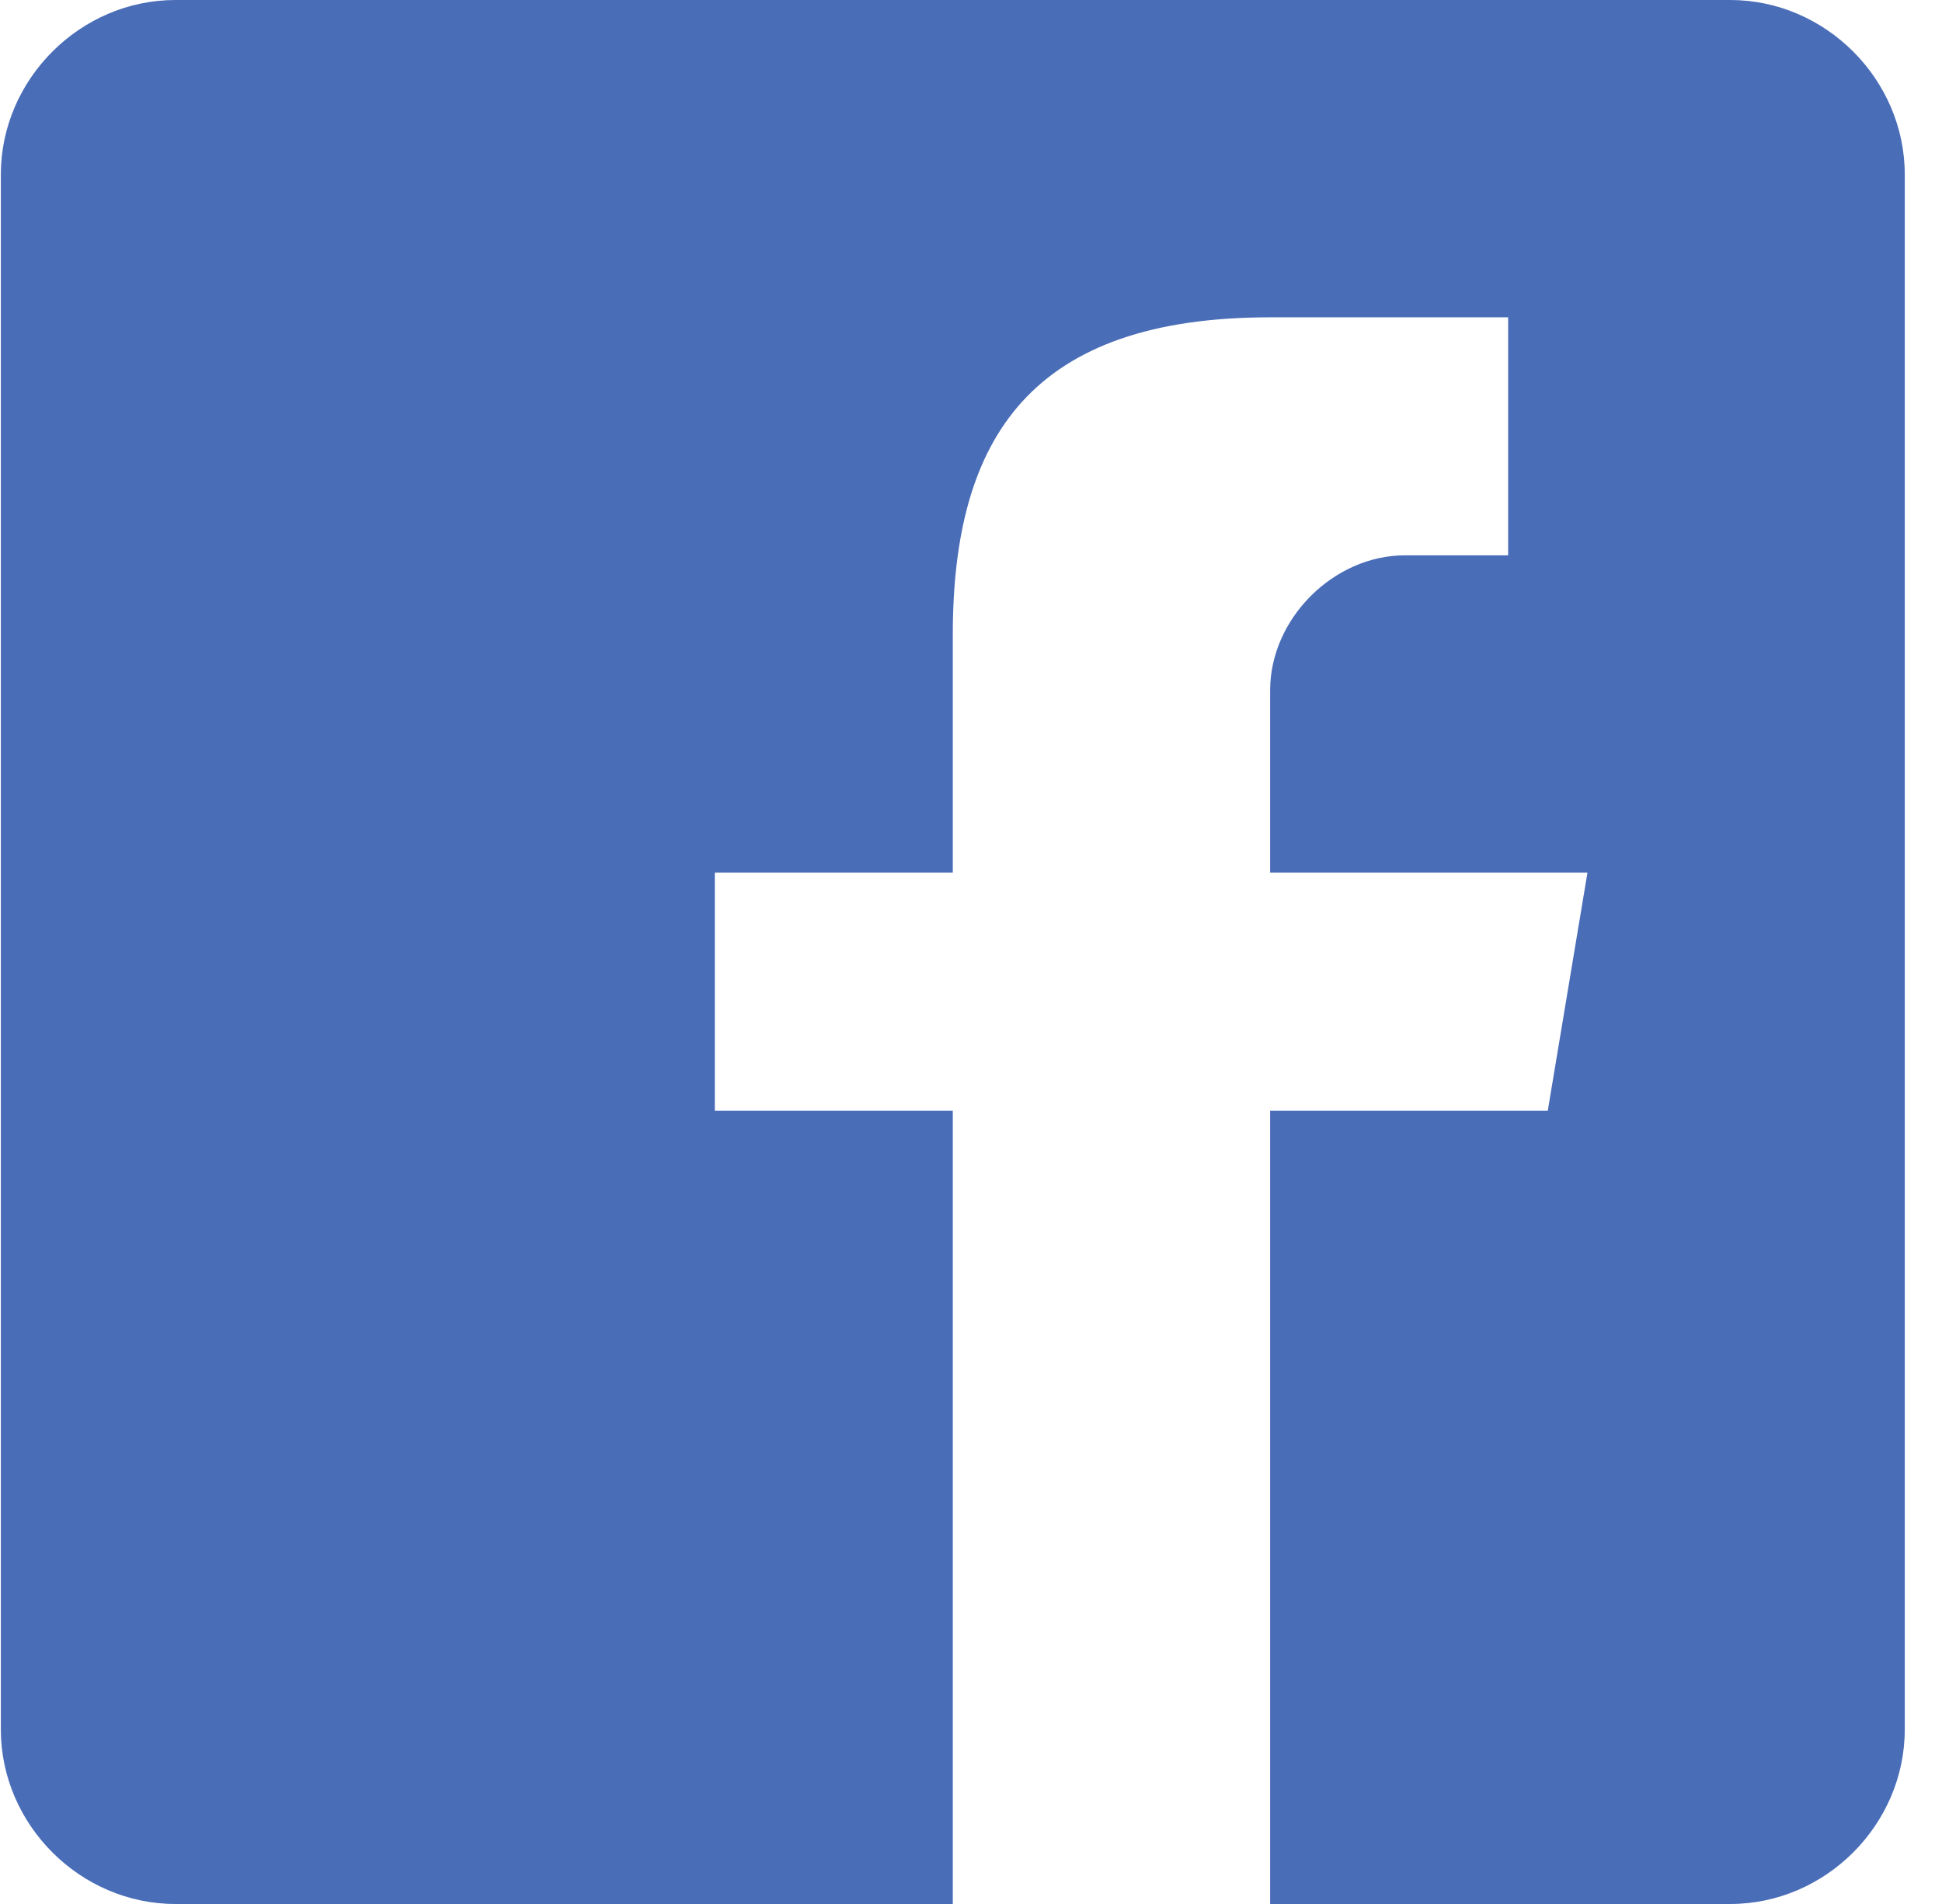 <?xml version="1.0" encoding="UTF-8" standalone="no"?>
<svg width="51px" height="50px" viewBox="0 0 51 50" version="1.1" xmlns="http://www.w3.org/2000/svg" xmlns:xlink="http://www.w3.org/1999/xlink">
    <!-- Generator: Sketch 39.1 (31720) - http://www.bohemiancoding.com/sketch -->
    <title>Facebook-square</title>
    <desc>Created with Sketch.</desc>
    <defs></defs>
    <g id="Ebook-Download-Page" stroke="none" stroke-width="1" fill="none" fill-rule="evenodd">
        <g id="Download-Ebook-Page" transform="translate(-243, -2550)" fill="#4A6DB8">
            <g id="Group" transform="translate(50, 2472)">
                <g id="Group-2">
                    <path d="M238.439,78 L197.606,78 C195.106,78 193.022,80.083 193.022,82.583 L193.022,123.417 C193.022,125.917 195.106,128 197.606,128 L218.022,128 L218.022,107.167 L211.772,107.167 L211.772,100.917 L218.022,100.917 L218.022,94.667 C218.022,89.458 220.106,86.333 226.356,86.333 L232.606,86.333 L232.606,92.583 L229.897,92.583 C228.022,92.583 226.356,94.25 226.356,96.125 L226.356,100.917 L234.689,100.917 L233.647,107.167 L226.356,107.167 L226.356,128 L238.439,128 C240.939,128 243.022,125.917 243.022,123.417 L243.022,82.583 C243.022,80.083 240.939,78 238.439,78 L238.439,78 Z" id="Facebook-square"></path>
                </g>
            </g>
        </g>
    </g>
</svg>